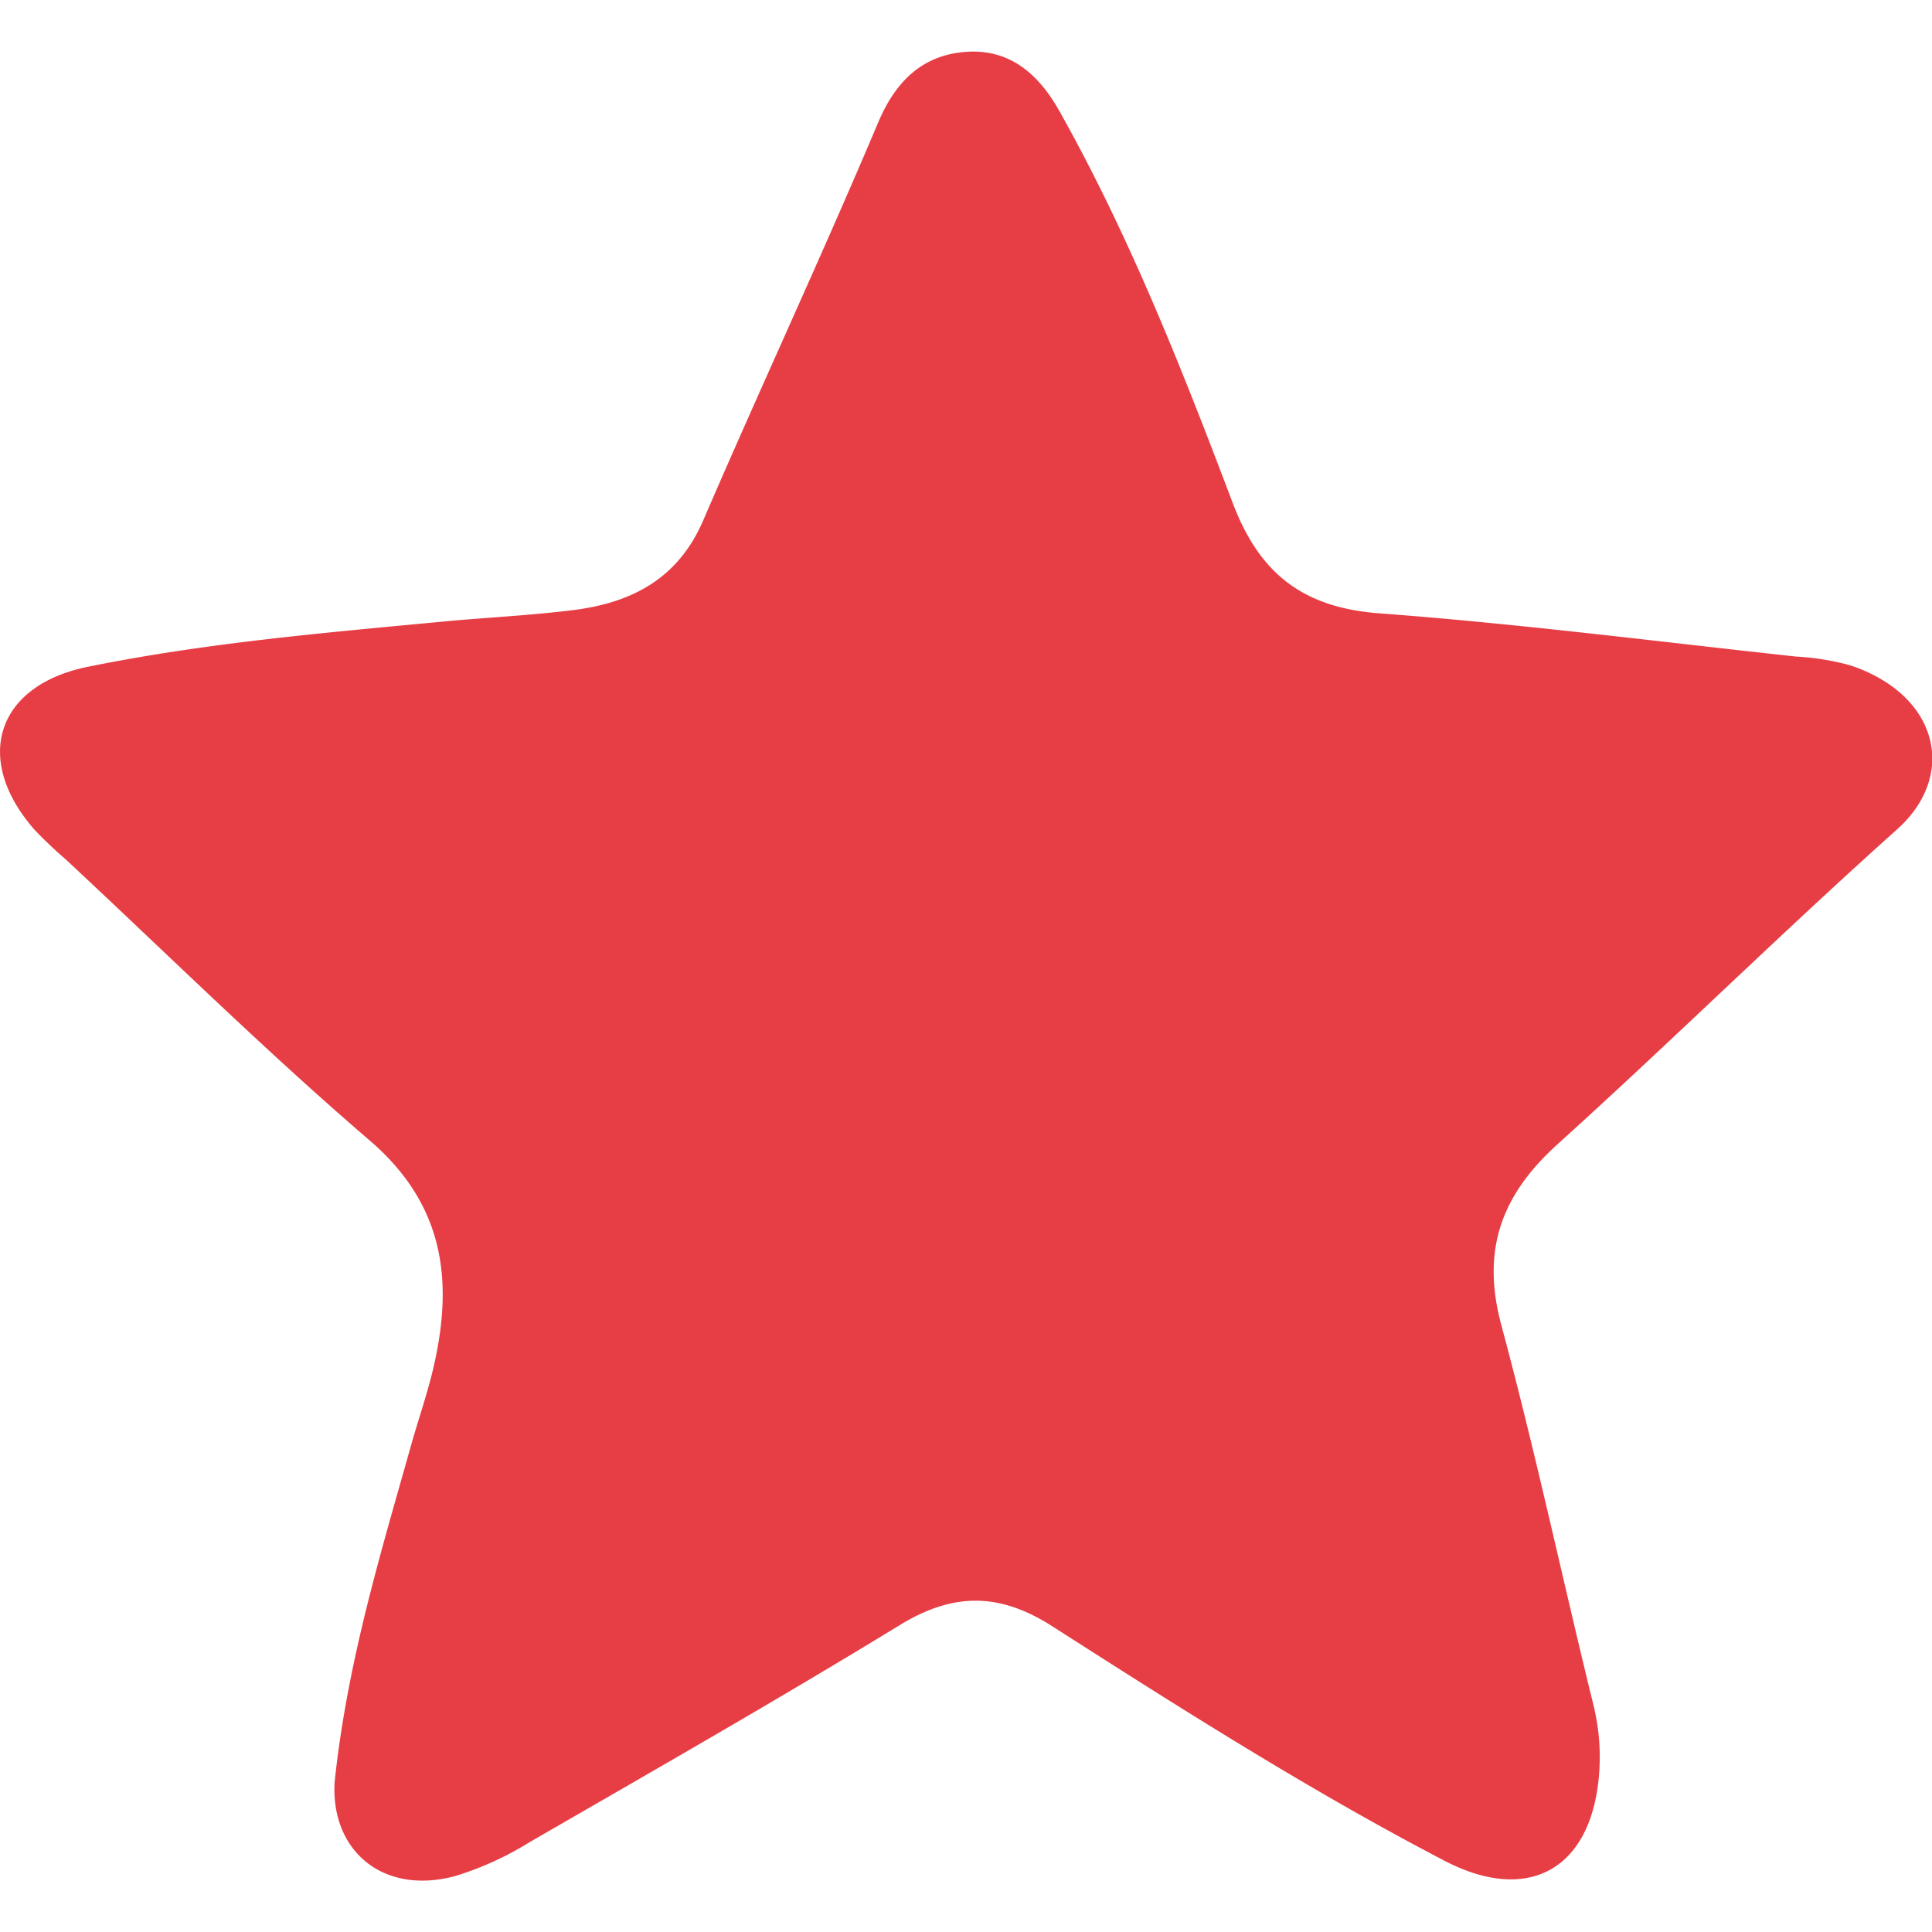 <?xml version="1.0" encoding="UTF-8"?> <svg xmlns="http://www.w3.org/2000/svg" id="Layer_1" data-name="Layer 1" viewBox="0 0 256 256"><defs><style>.cls-1{fill:#e73e45;}</style></defs><path class="cls-1" d="M44.34,236.13c1.68-15.93,6.12-30.36,10.2-44.87,1-3.51,2.22-7,3-10.51,2.55-11.39,1.17-21.27-8.55-29.63-13.85-11.89-26.87-24.75-40.23-37.2a57.58,57.58,0,0,1-4.21-4c-8.2-9.38-5-19.13,7.11-21.57C27.2,85.19,43,83.85,58.73,82.36c5.81-.55,11.66-.81,17.45-1.55,7.66-1,13.71-4.21,17-11.86,7.61-17.64,15.72-35.05,23.19-52.74,2.38-5.63,6.05-9,11.79-9.35s9.52,3.06,12.2,7.83c9.33,16.59,16.28,34.26,23,52,3.55,9.35,9.32,13.82,19.41,14.58C201.22,82.65,219.58,85,238,87a33.72,33.72,0,0,1,7.2,1.17c11.72,3.93,14.17,14.57,6.19,21.71-15.24,13.63-29.81,28-45,41.73-7.45,6.74-10.14,14-7.45,24,4.49,16.66,8.08,33.56,12.2,50.32a28.63,28.63,0,0,1,.78,8.67c-.79,12.79-9.08,17.87-20.44,12-17.92-9.34-35-20.2-52-31.08-7-4.5-13.13-4.55-20.25-.19-16.19,9.9-32.68,19.31-49.11,28.8a41.52,41.52,0,0,1-9.92,4.49C50.66,251.12,43.8,245.16,44.34,236.13Z"></path></svg> 